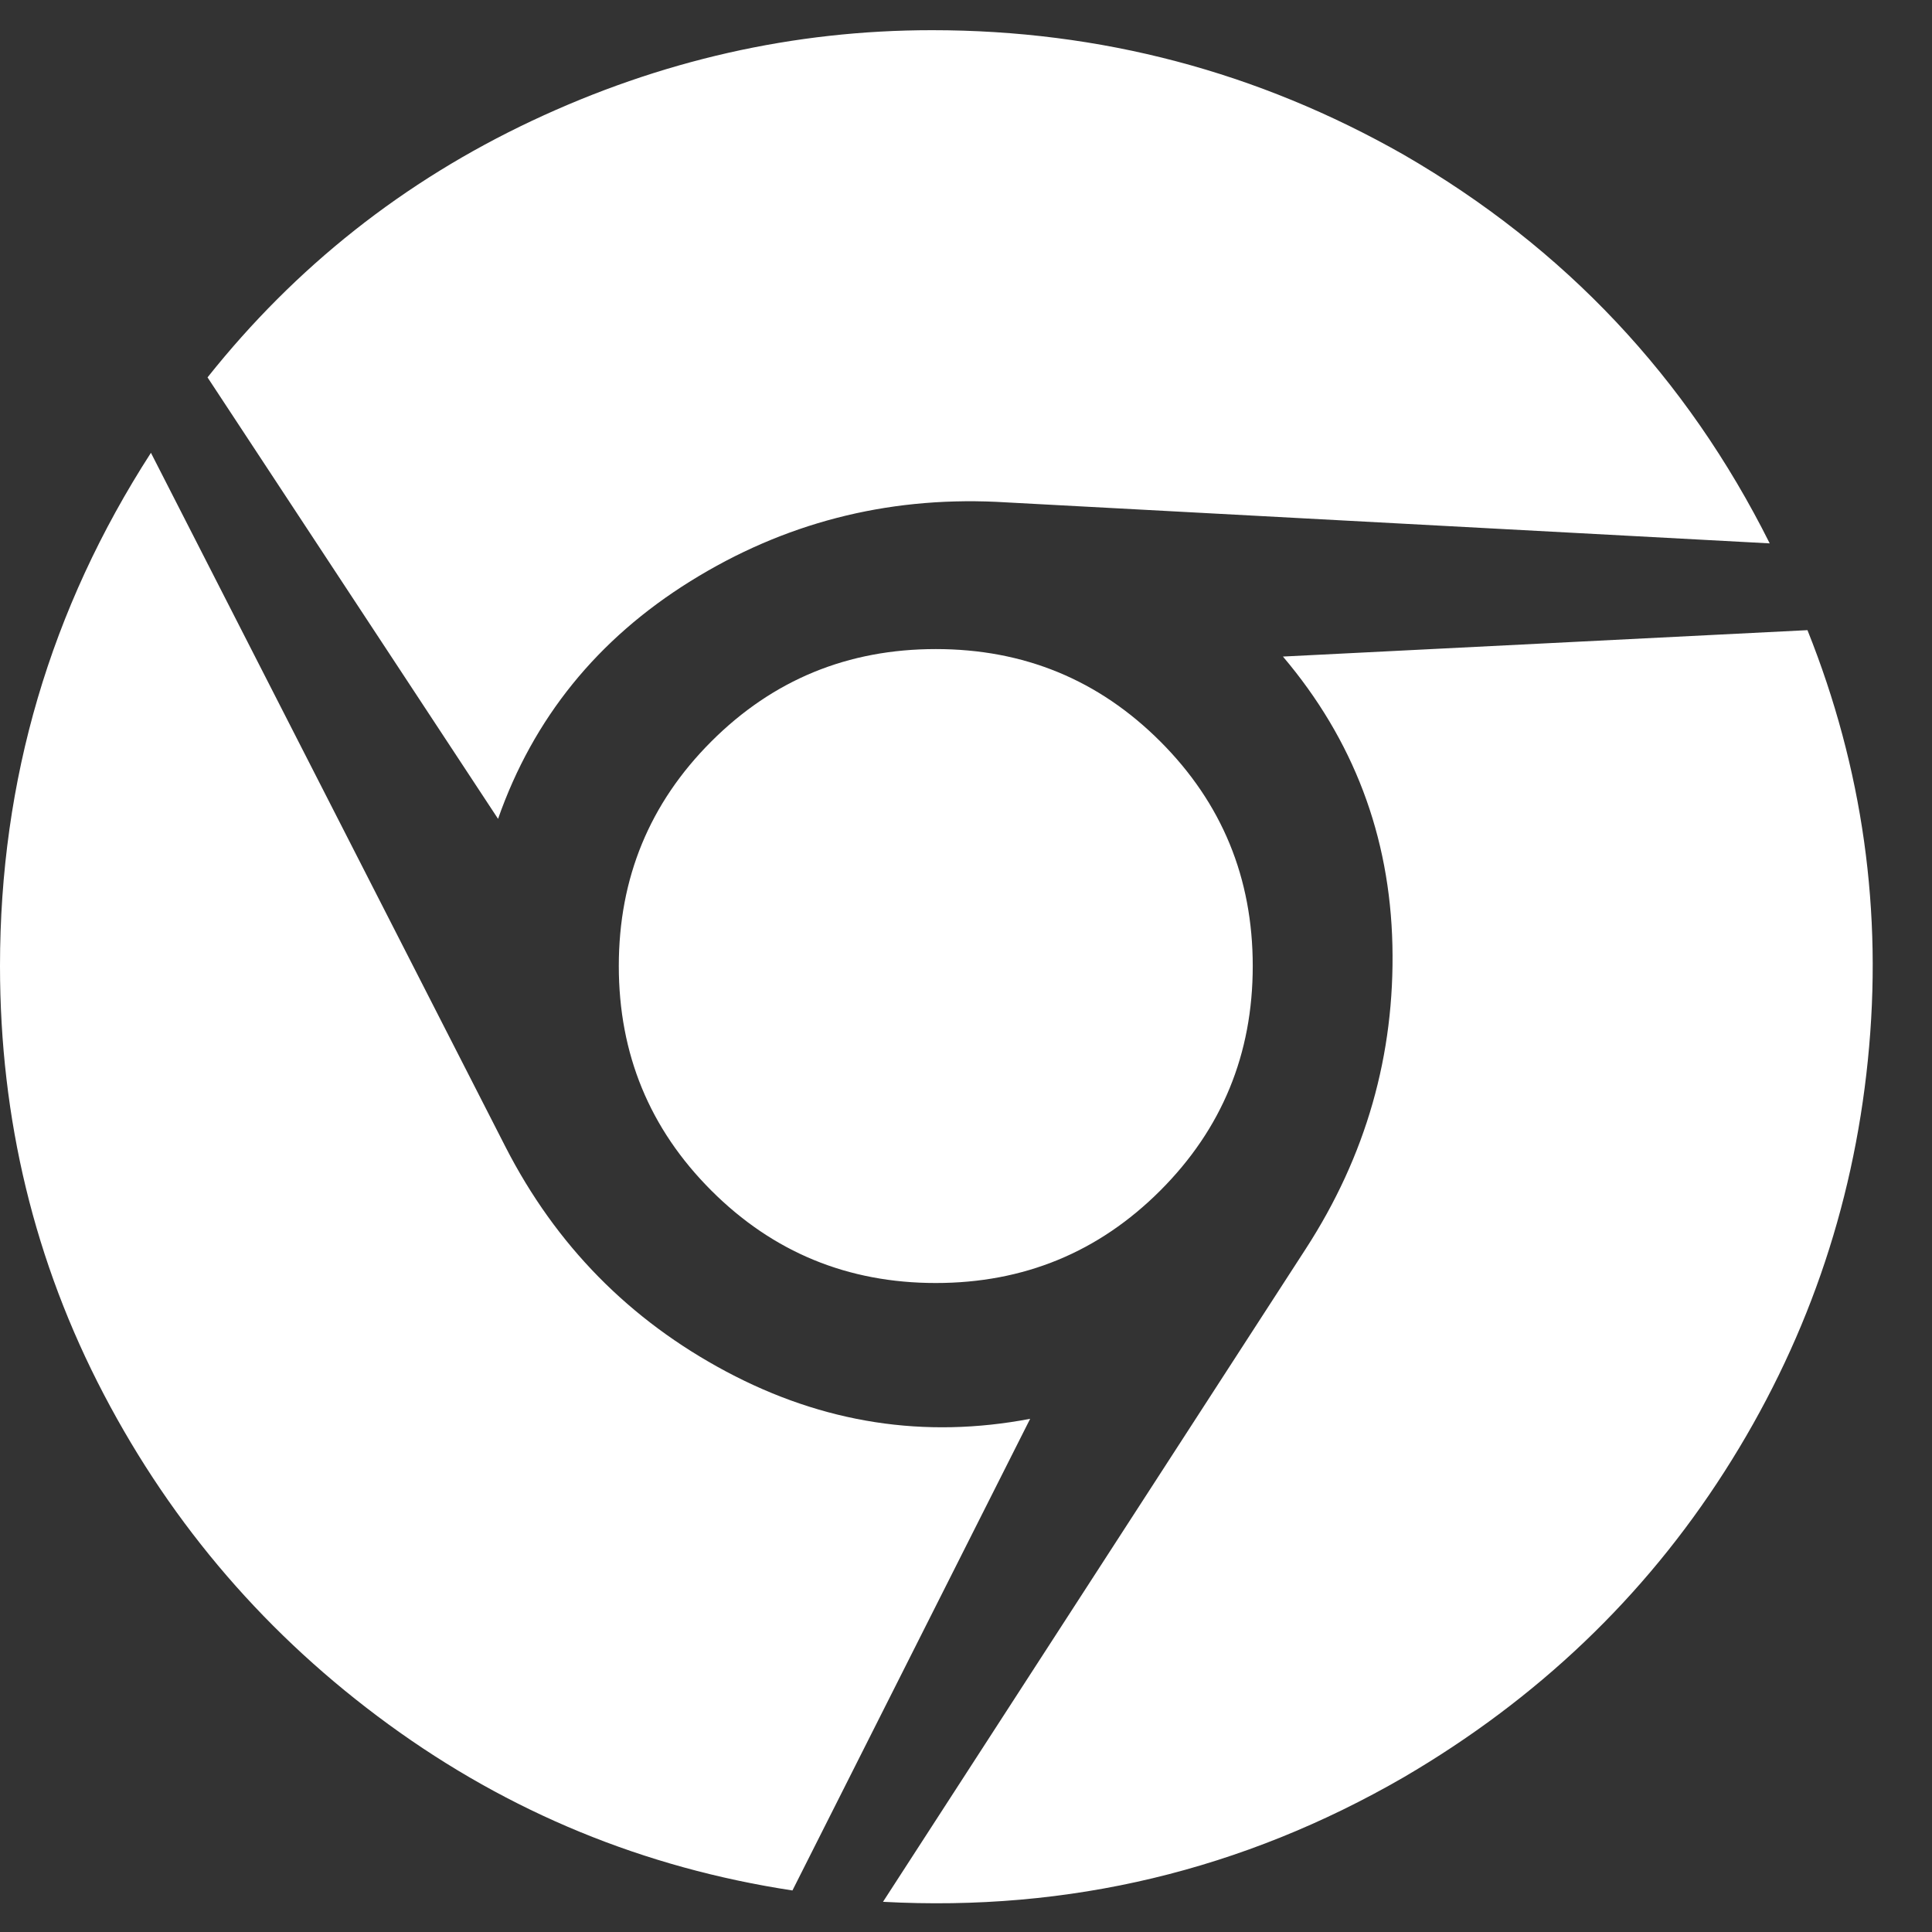 <?xml version="1.0" encoding="UTF-8"?>
<svg width="24px" height="24px" viewBox="0 0 24 24" version="1.1" xmlns="http://www.w3.org/2000/svg" xmlns:xlink="http://www.w3.org/1999/xlink">
    <rect x="0" y="0" width="24" height="24" fill="#333333" stroke="none"/>
    <!-- Generator: Sketch 55 (78076) - https://sketchapp.com -->
    <title>icon-chrome</title>
    <desc>Created with Sketch.</desc>
    <g id="Page-1" stroke="none" stroke-width="1" fill="none" fill-rule="evenodd">
        <path d="M2.578,4.688 C3.672,3.313 5.016,2.25 6.609,1.5 C8.203,0.75 9.859,0.375 11.578,0.375 C13.672,0.375 15.625,0.891 17.437,1.922 C19.437,3.078 20.953,4.688 21.984,6.75 L12.375,6.234 C11,6.172 9.734,6.5 8.578,7.219 C7.422,7.938 6.625,8.922 6.187,10.172 L2.578,4.688 Z M7.687,12 C7.687,10.906 8.07,9.977 8.836,9.211 C9.602,8.445 10.531,8.063 11.625,8.063 C12.719,8.063 13.648,8.445 14.414,9.211 C15.18,9.977 15.562,10.906 15.562,12 C15.562,13.094 15.18,14.023 14.414,14.789 C13.648,15.555 12.719,15.938 11.625,15.938 C10.531,15.938 9.602,15.555 8.836,14.789 C8.07,14.023 7.687,13.094 7.687,12 Z M22.453,7.828 C23.141,9.547 23.391,11.328 23.203,13.172 C23.016,15.016 22.422,16.719 21.422,18.281 C20.422,19.844 19.094,21.109 17.437,22.078 C15.437,23.234 13.281,23.75 10.969,23.625 L16.219,15.516 C16.969,14.359 17.328,13.102 17.297,11.742 C17.266,10.383 16.812,9.188 15.937,8.156 L22.453,7.828 Z M6.281,14.25 C6.906,15.469 7.82,16.398 9.023,17.039 C10.227,17.68 11.484,17.875 12.797,17.625 L9.844,23.484 C8,23.203 6.328,22.516 4.828,21.422 C3.328,20.328 2.148,18.961 1.289,17.32 C0.43,15.68 0,13.906 0,12 C0,9.688 0.625,7.563 1.875,5.625 L6.281,14.25 Z" id="icon-chrome" fill="#FFFFFF" fill-rule="nonzero"></path>
    </g>
</svg>